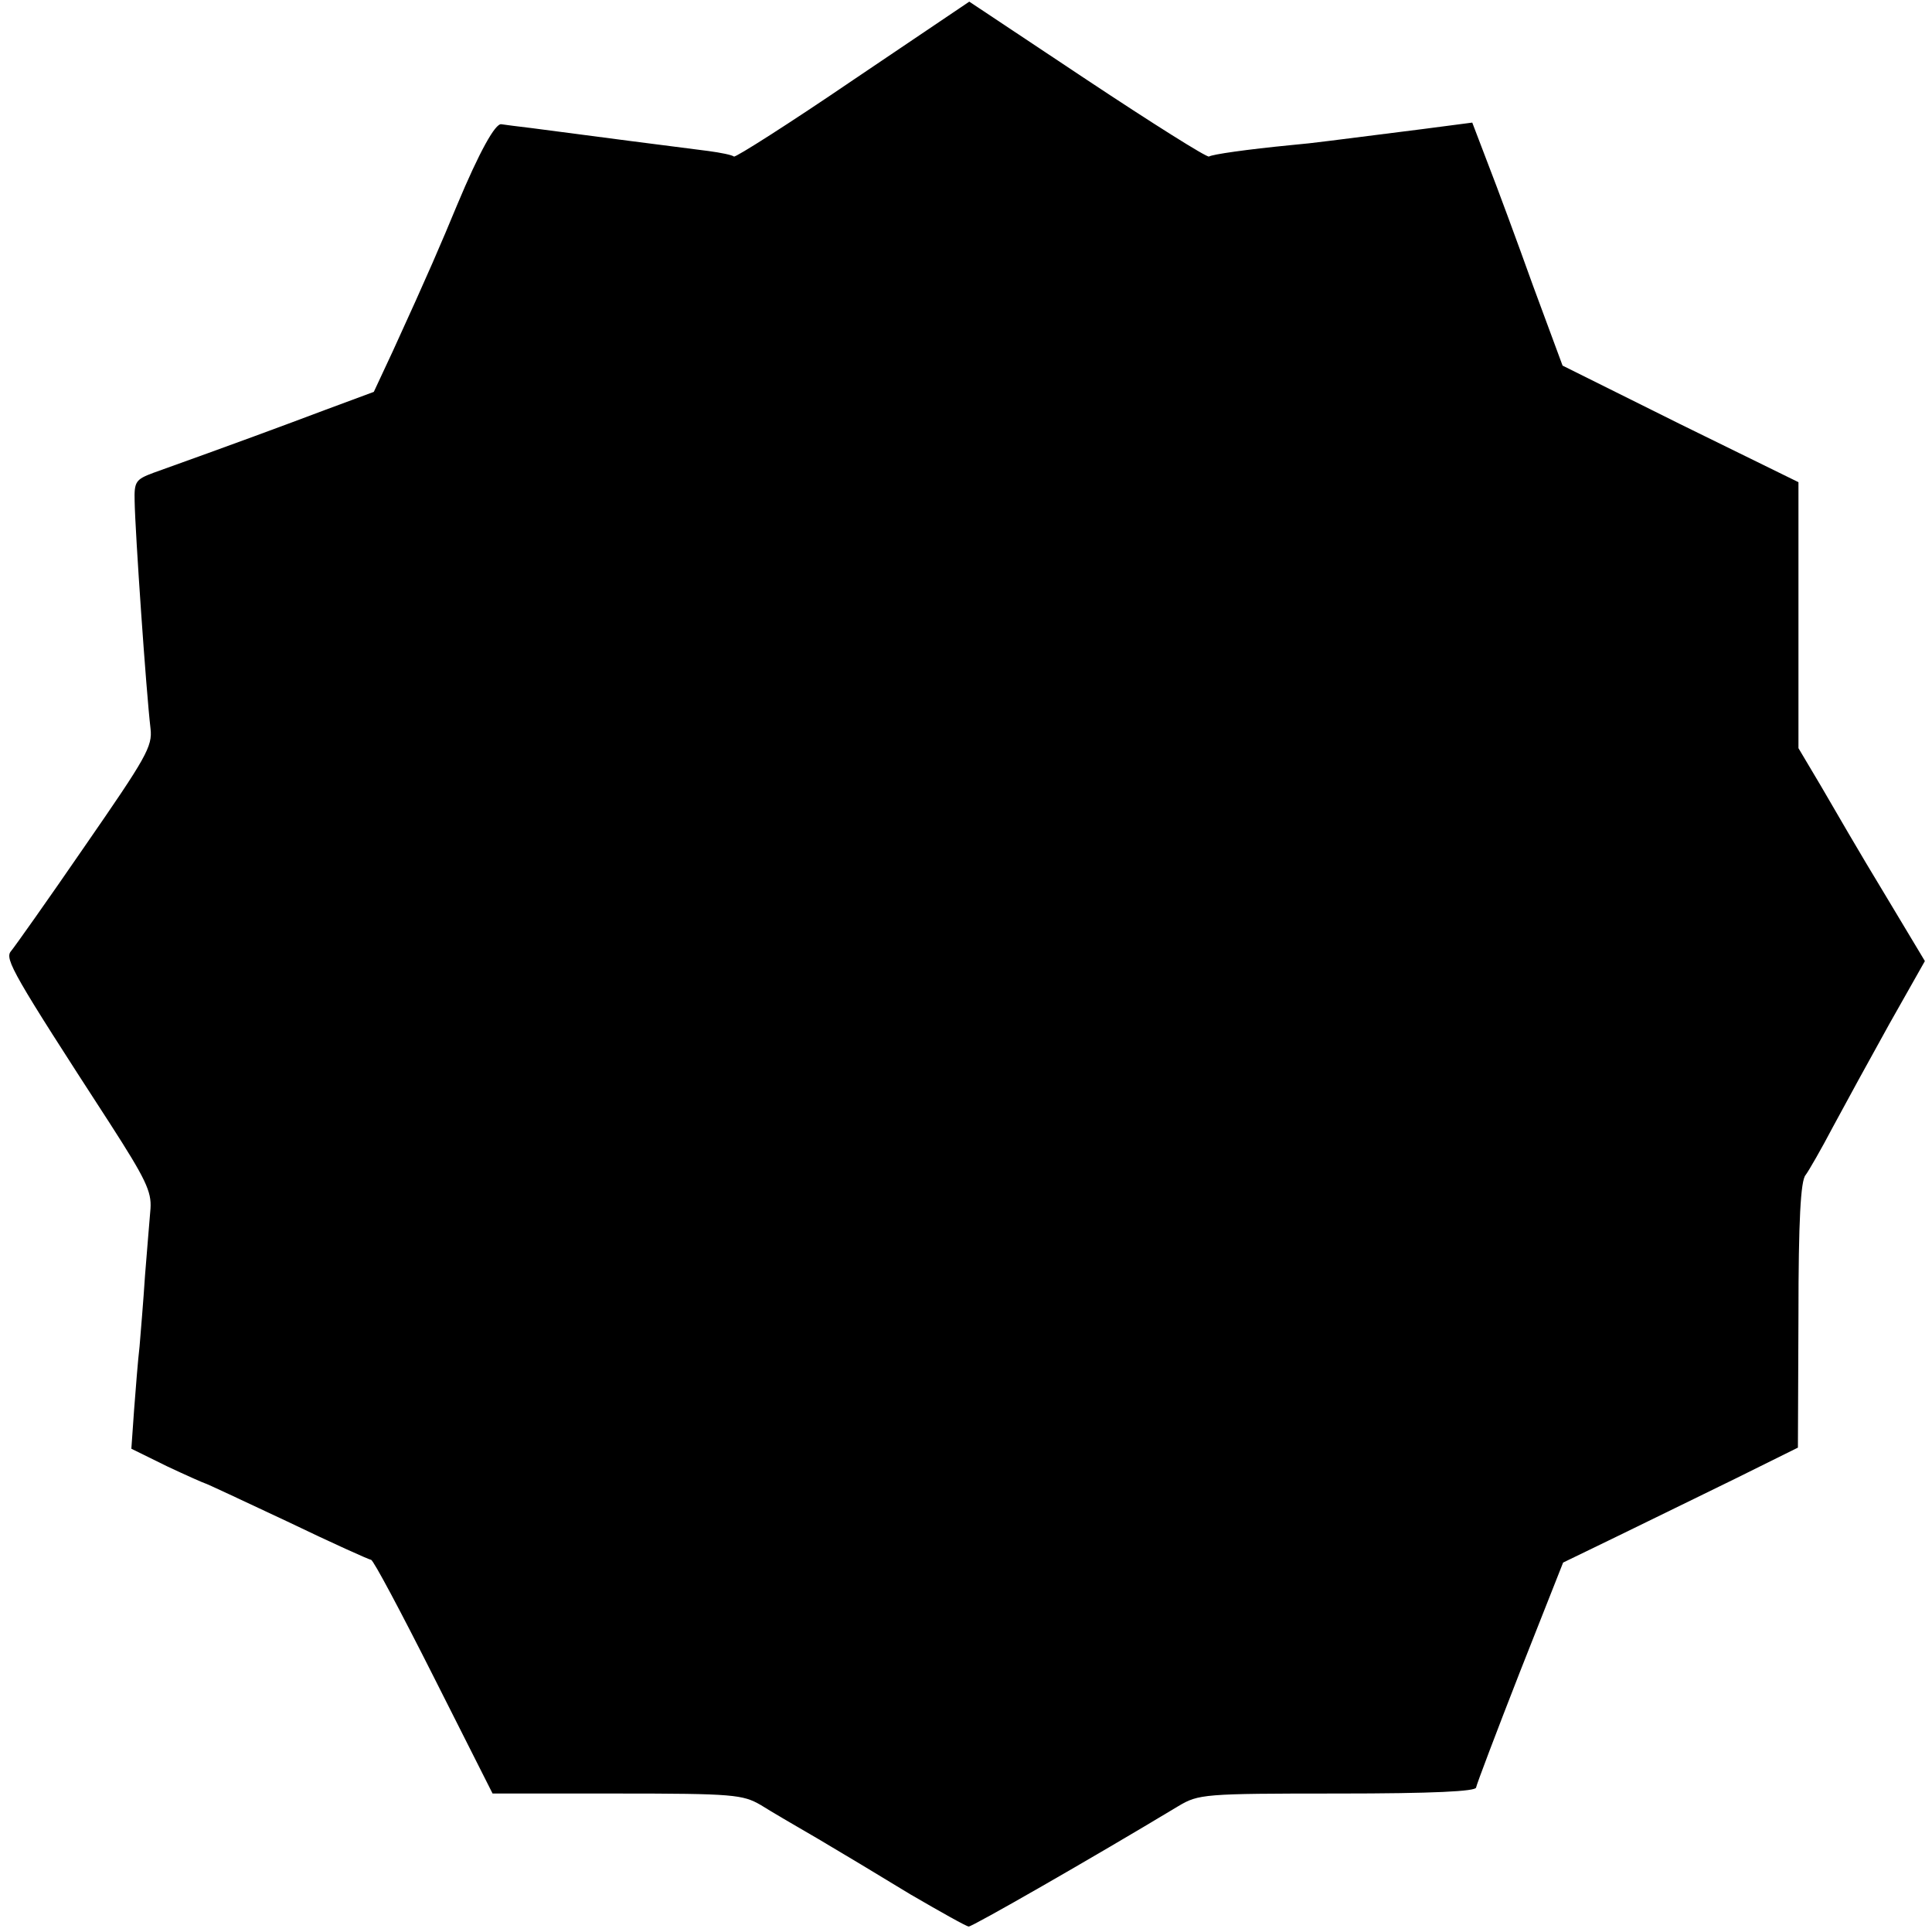 <svg version="1" xmlns="http://www.w3.org/2000/svg" width="470.667" height="470.667" viewBox="0 0 353 353"><path d="M155.9 14.6c-11.6 7.9-21.5 14.2-21.8 14-.4-.3-2.4-.7-4.6-1-4.8-.6-23.4-3-32.4-4.2-2.5-.3-4.9-.6-5.5-.7-1.1-.2-4 5-8.1 14.8-2.9 7-5.2 12.4-11.7 26.6l-3.5 7.5-8.9 3.3c-7.7 2.9-16.6 6.2-31.4 11.5-3.2 1.2-3.5 1.6-3.4 5.2.1 5.7 2.1 34.7 2.9 41.5.4 3.3-.8 5.3-12 21.5-6.8 9.9-12.9 18.5-13.5 19.2-1.2 1.4.4 4.2 18.1 31.5 6.5 10.1 7.6 12.4 7.4 15.5-.2 2.1-.6 7.5-1 12.2-.3 4.7-.8 10.5-1 13-.3 2.5-.7 7.7-1 11.6l-.5 7.1 6.5 3.2c3.6 1.7 6.8 3.1 6.9 3.1.2 0 7 3.2 15.1 7 8.1 3.9 15 7 15.3 7 .4 0 5.5 9.6 11.4 21.3L90 327.7h22.7c21.4 0 23 .2 26.3 2.1 1.9 1.2 6.7 4 10.5 6.2 3.9 2.3 11.4 6.8 16.8 10.1 5.5 3.2 10.3 5.9 10.7 5.9.7 0 22.2-12.3 38.3-22 3.7-2.2 4.6-2.3 29.1-2.3 17.5 0 25.3-.4 25.3-1.1.1-.6 3.7-10.1 8-21.1l7.9-20 9.9-4.8c5.5-2.7 15.2-7.4 21.5-10.5l11.5-5.7.1-24.2c0-17.2.4-24.6 1.3-25.6.6-.8 2.9-4.8 5-8.8 2.2-4.1 6.8-12.5 10.3-18.8l6.5-11.5-7.5-12.5c-4.2-6.9-9.3-15.7-11.5-19.5l-4.1-6.9V88.1L307 77.5l-21.5-10.7-5.4-14.6c-2.9-8.1-6.6-18.1-8.2-22.2l-2.9-7.6-9.2 1.2c-17.6 2.2-19.3 2.5-23.8 2.9-8.2.8-14.5 1.7-15.1 2.1-.4.2-10.4-6.1-22.3-14L177.1.3l-21.2 14.3z"/></svg>